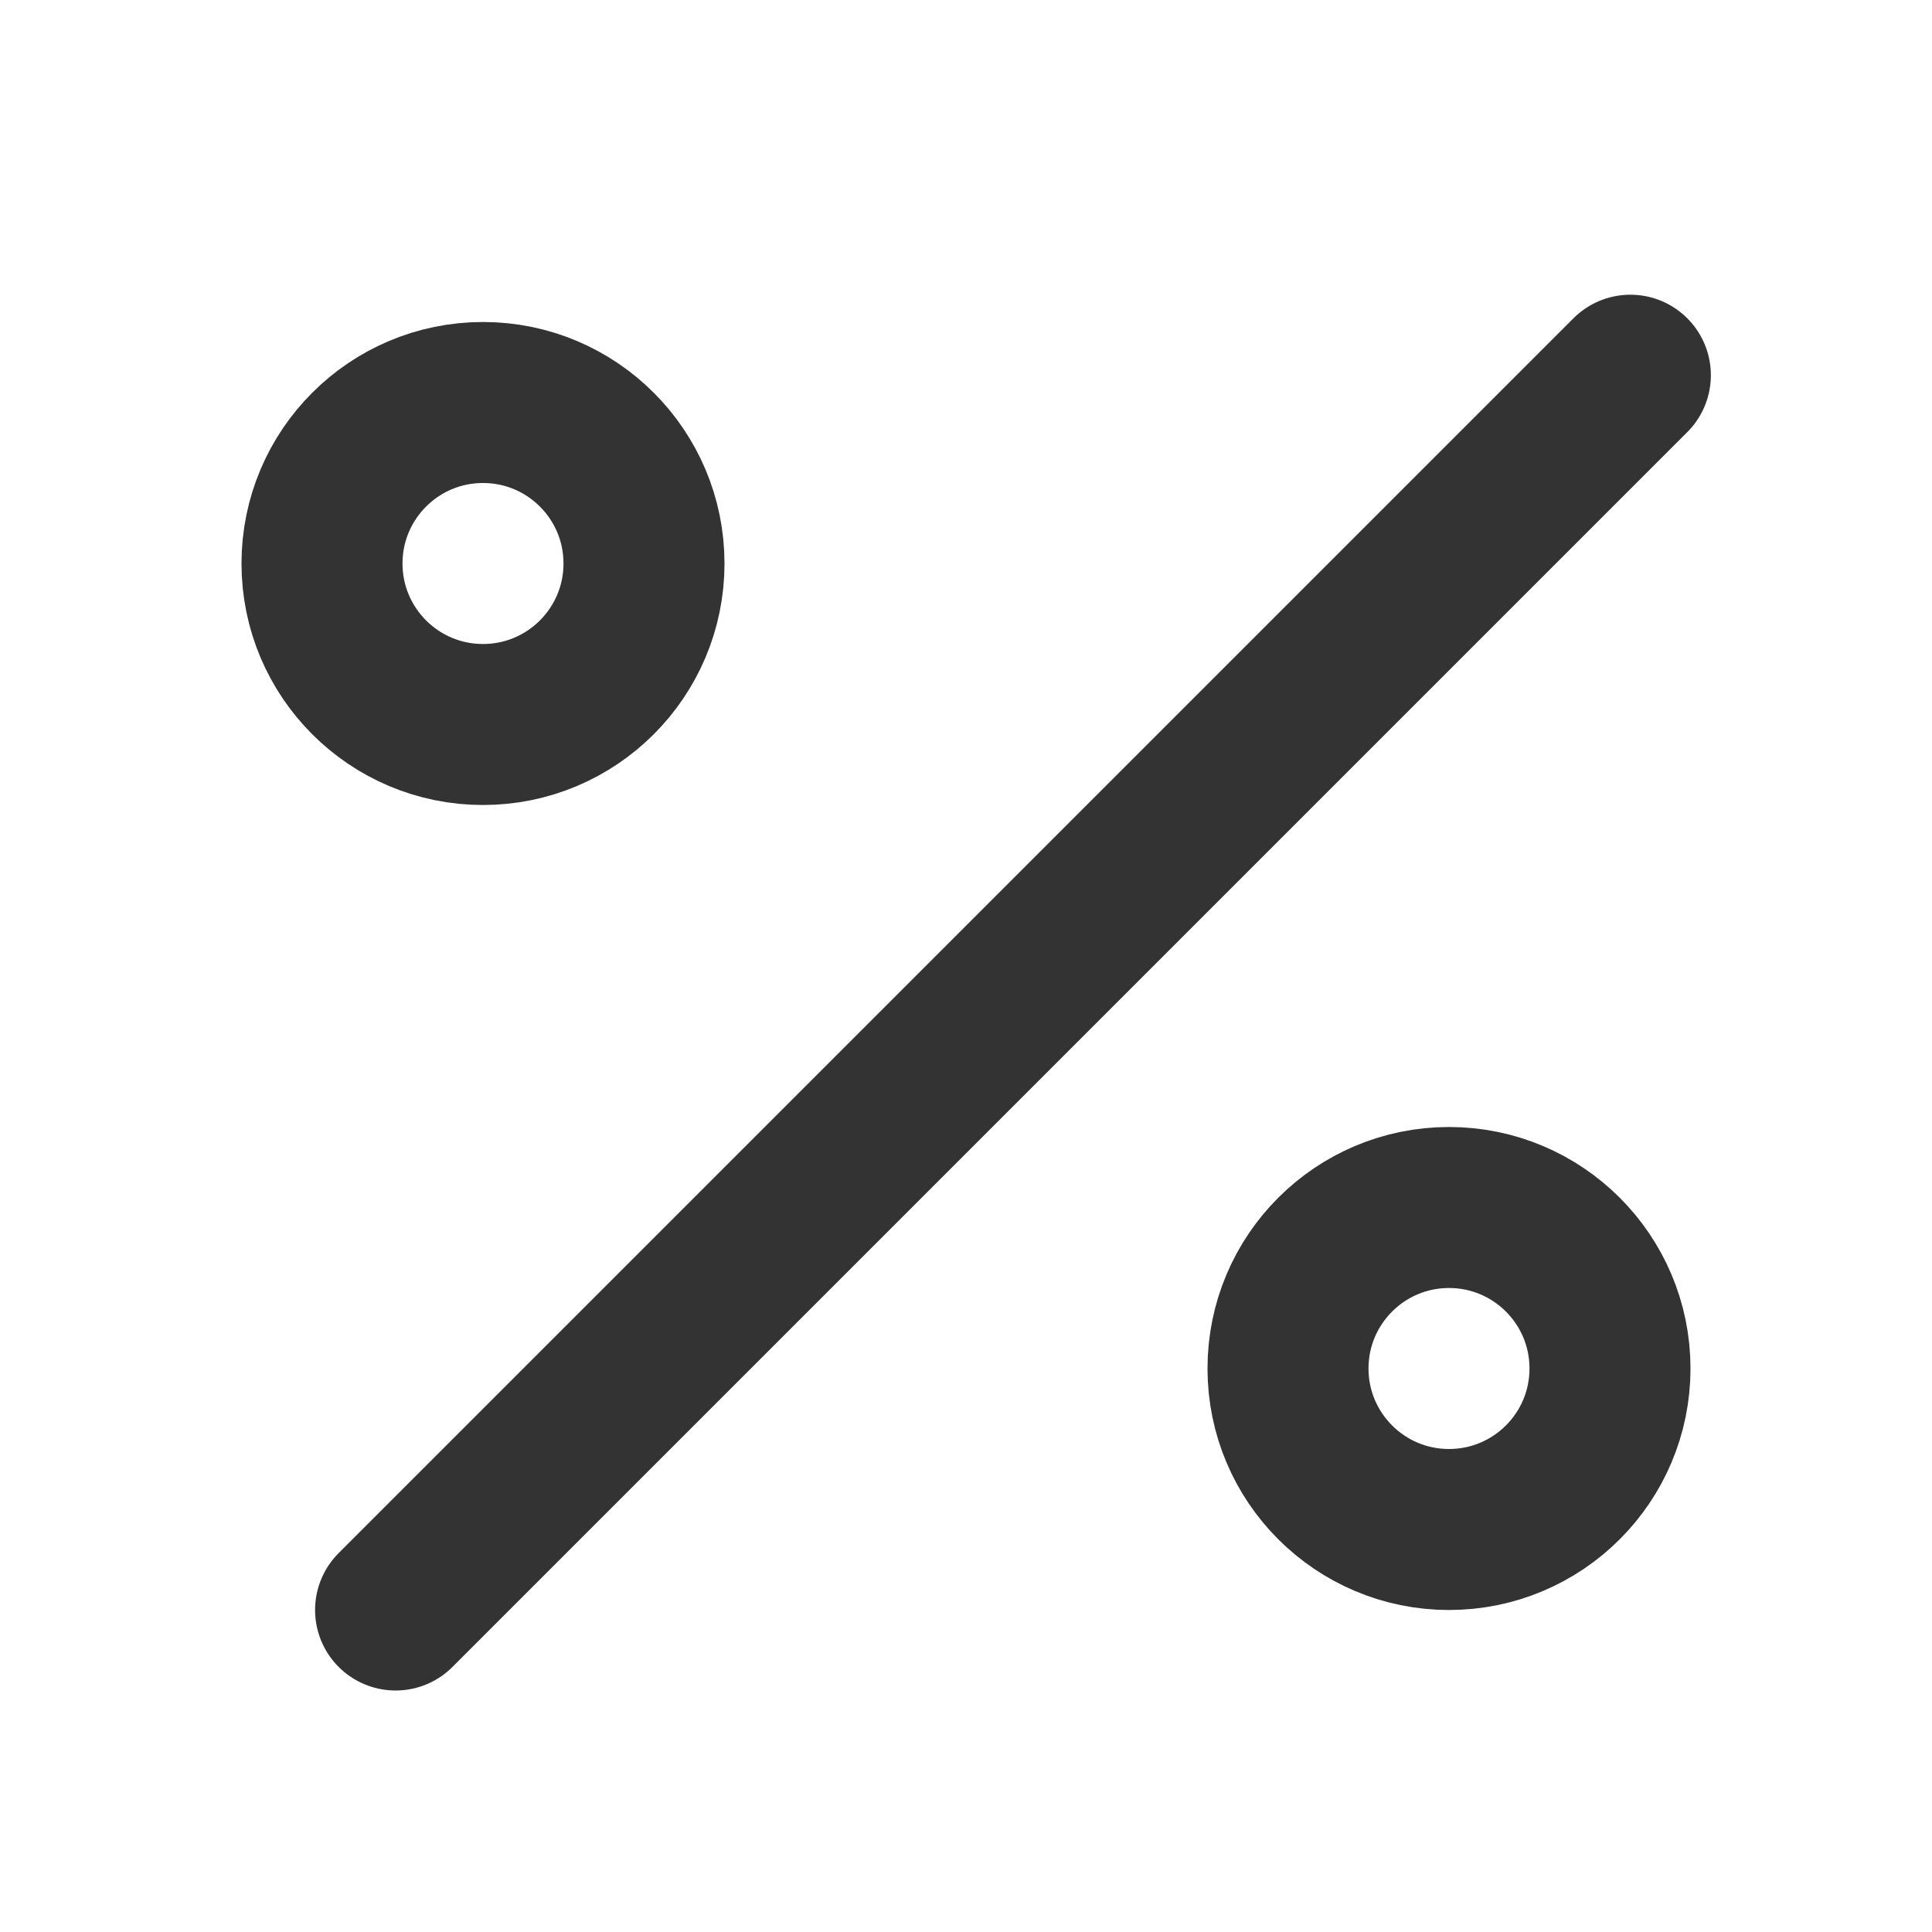 <?xml version="1.0" encoding="utf-8"?><!-- Скачано с сайта svg4.ru / Downloaded from svg4.ru -->
<svg width="800px" height="800px" viewBox="0 0 24 24" fill="none" xmlns="http://www.w3.org/2000/svg">
<path d="M20.253 4.661L4.914 20" stroke="#333333" stroke-width="2" stroke-linecap="round"/>
<circle cx="6" cy="7" r="2" stroke="#333333" stroke-width="2" stroke-linecap="round" stroke-linejoin="round"/>
<circle cx="18" cy="17" r="2" stroke="#333333" stroke-width="2" stroke-linecap="round" stroke-linejoin="round"/>
</svg>